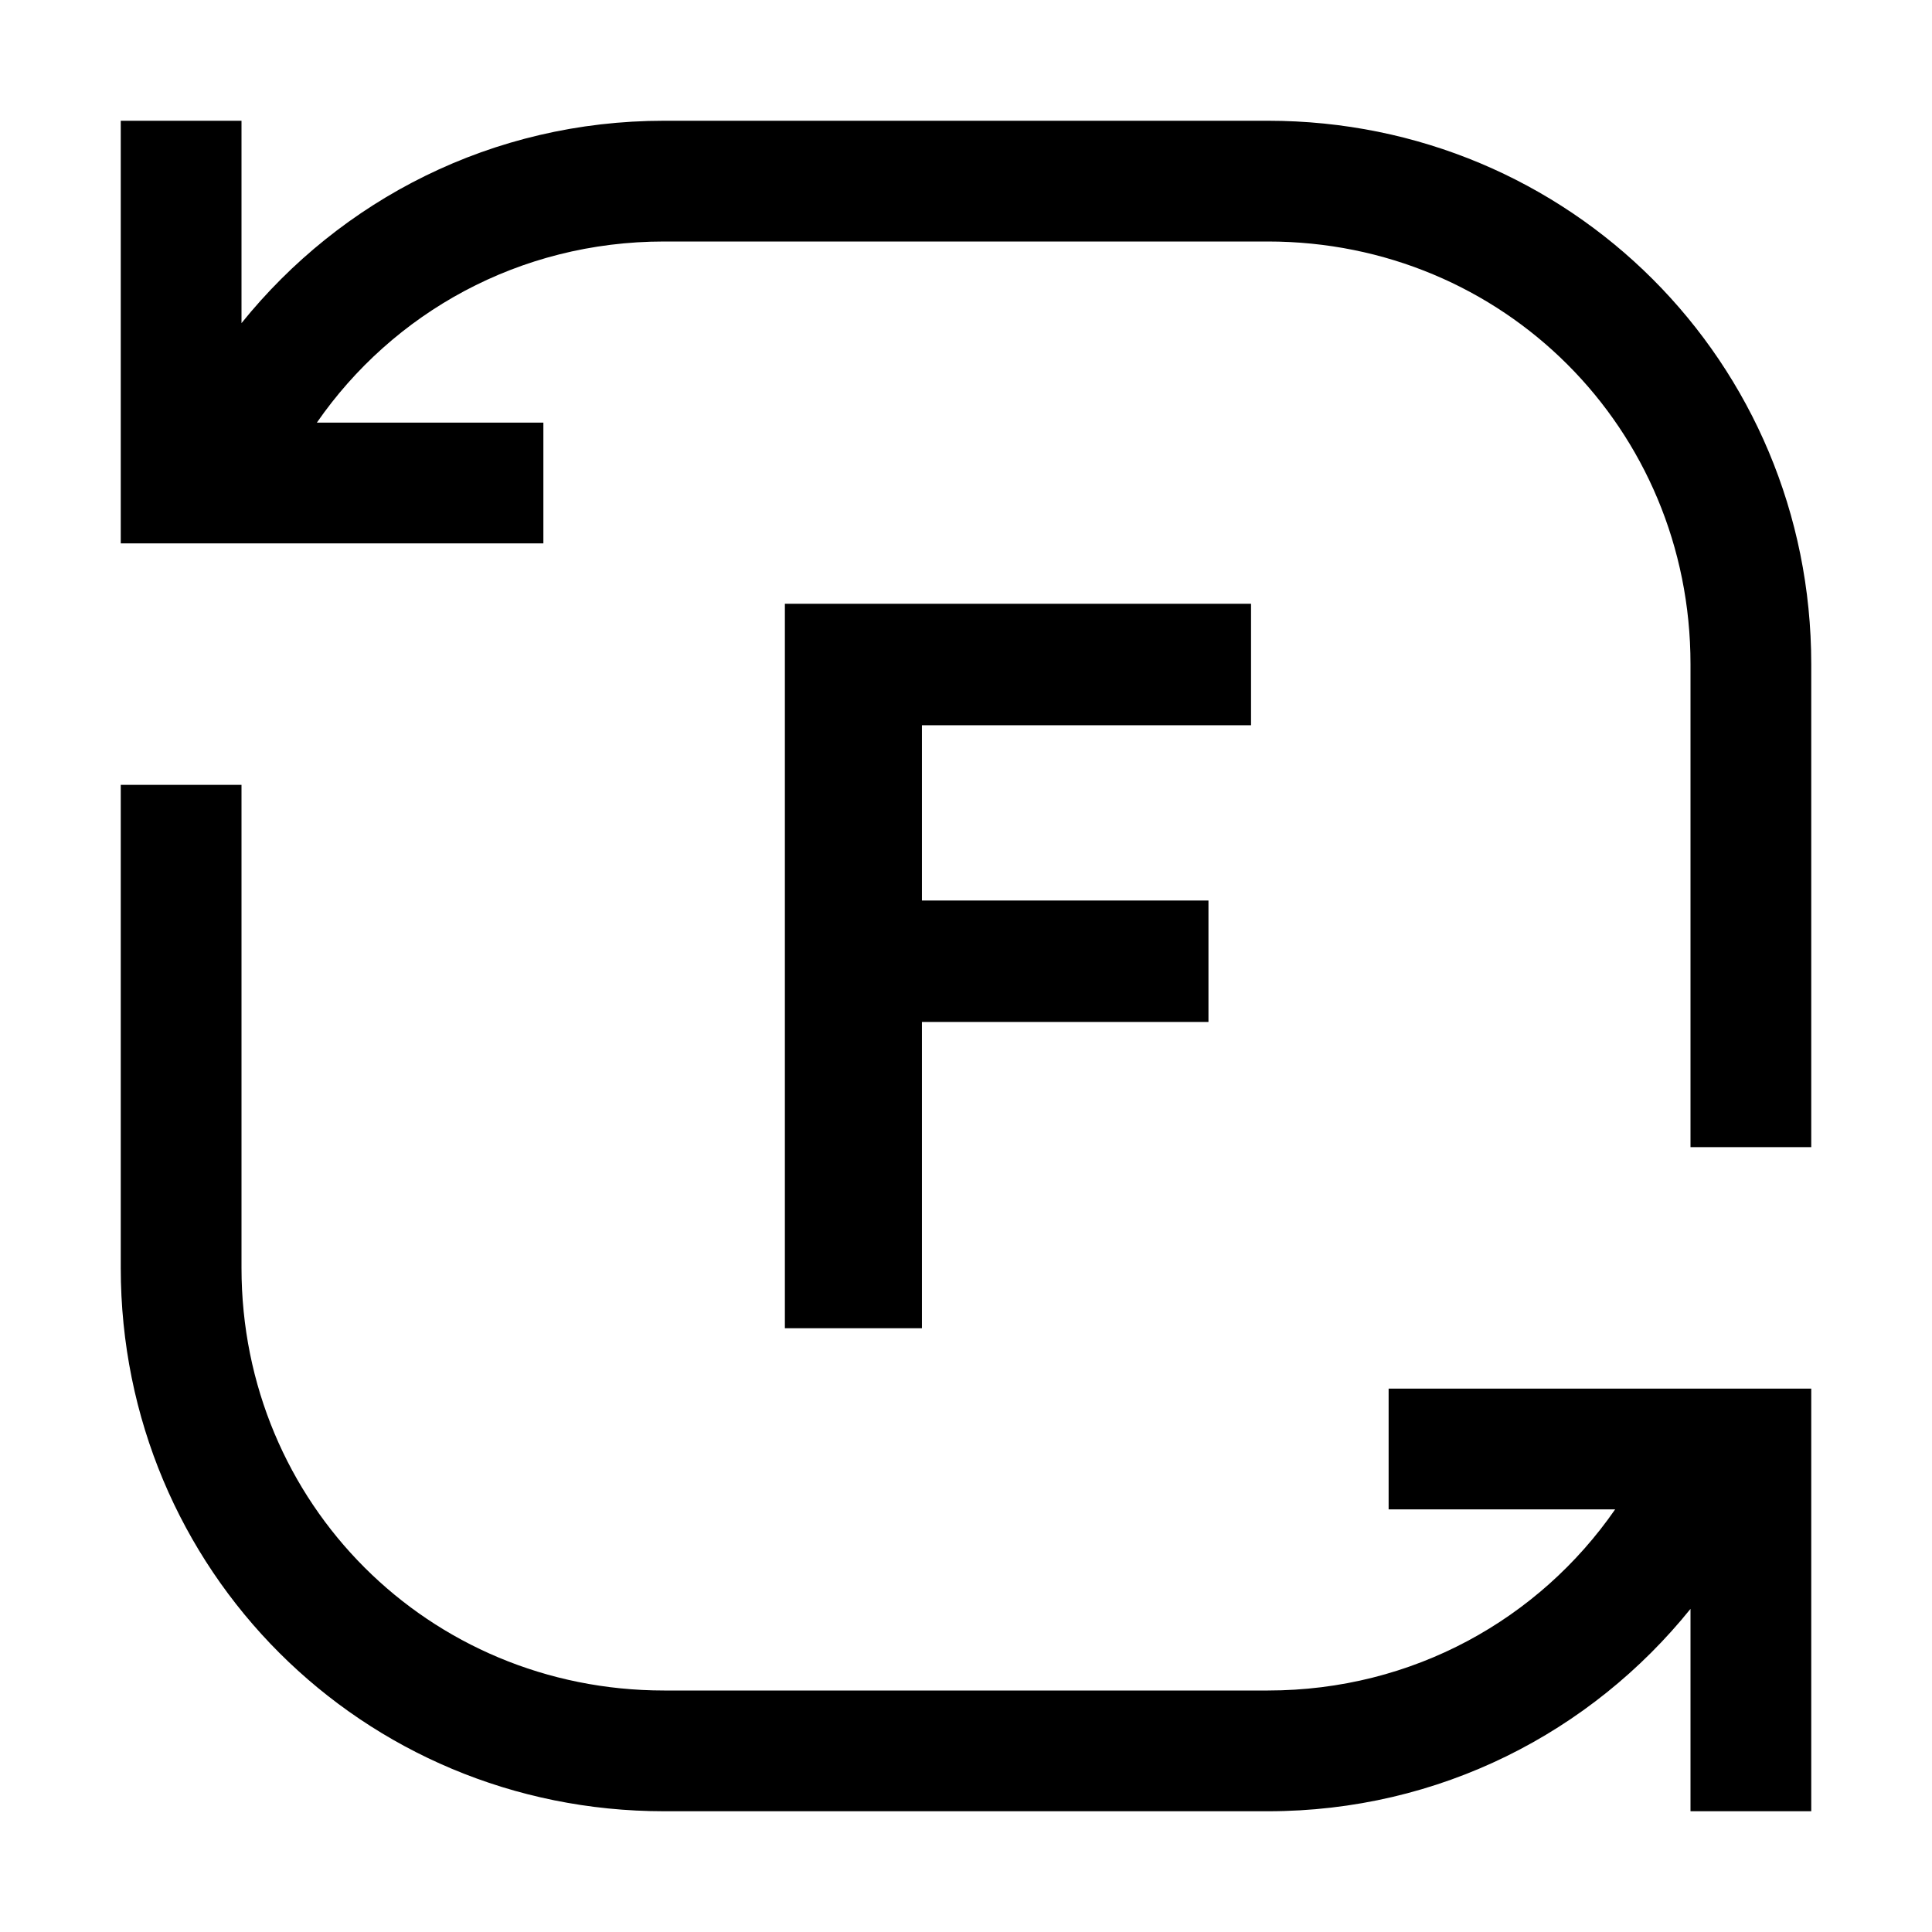 <svg xmlns="http://www.w3.org/2000/svg" viewBox="0 0 32 32" fill="currentColor"><defs></defs><path d="M23,23h7v7h-2v-3.352c-1.645,2.041-4.153,3.352-7,3.352h-10c-5,0-9-4-9-9v-8h2v8c0,3.9,3.1,7,7,7h10c2.403,0,4.494-1.184,5.752-3h-3.752v-2ZM21,2h-10c-2.848,0-5.356,1.311-7,3.352v-3.352h-2v7h7v-2h-3.752c1.258-1.816,3.348-3,5.752-3h10c3.9,0,7,3.1,7,7v8h2v-8c0-5-4-9-9-9ZM20.721,12.012v-2.012h-7.721v12h2.27v-5.073h4.746v-2.012h-4.746v-2.903h5.451Z"/><rect id="_Transparent_Rectangle_" data-name="&amp;lt;Transparent Rectangle&amp;gt;" class="cls-1" width="32" height="32" style="fill: none"/></svg>